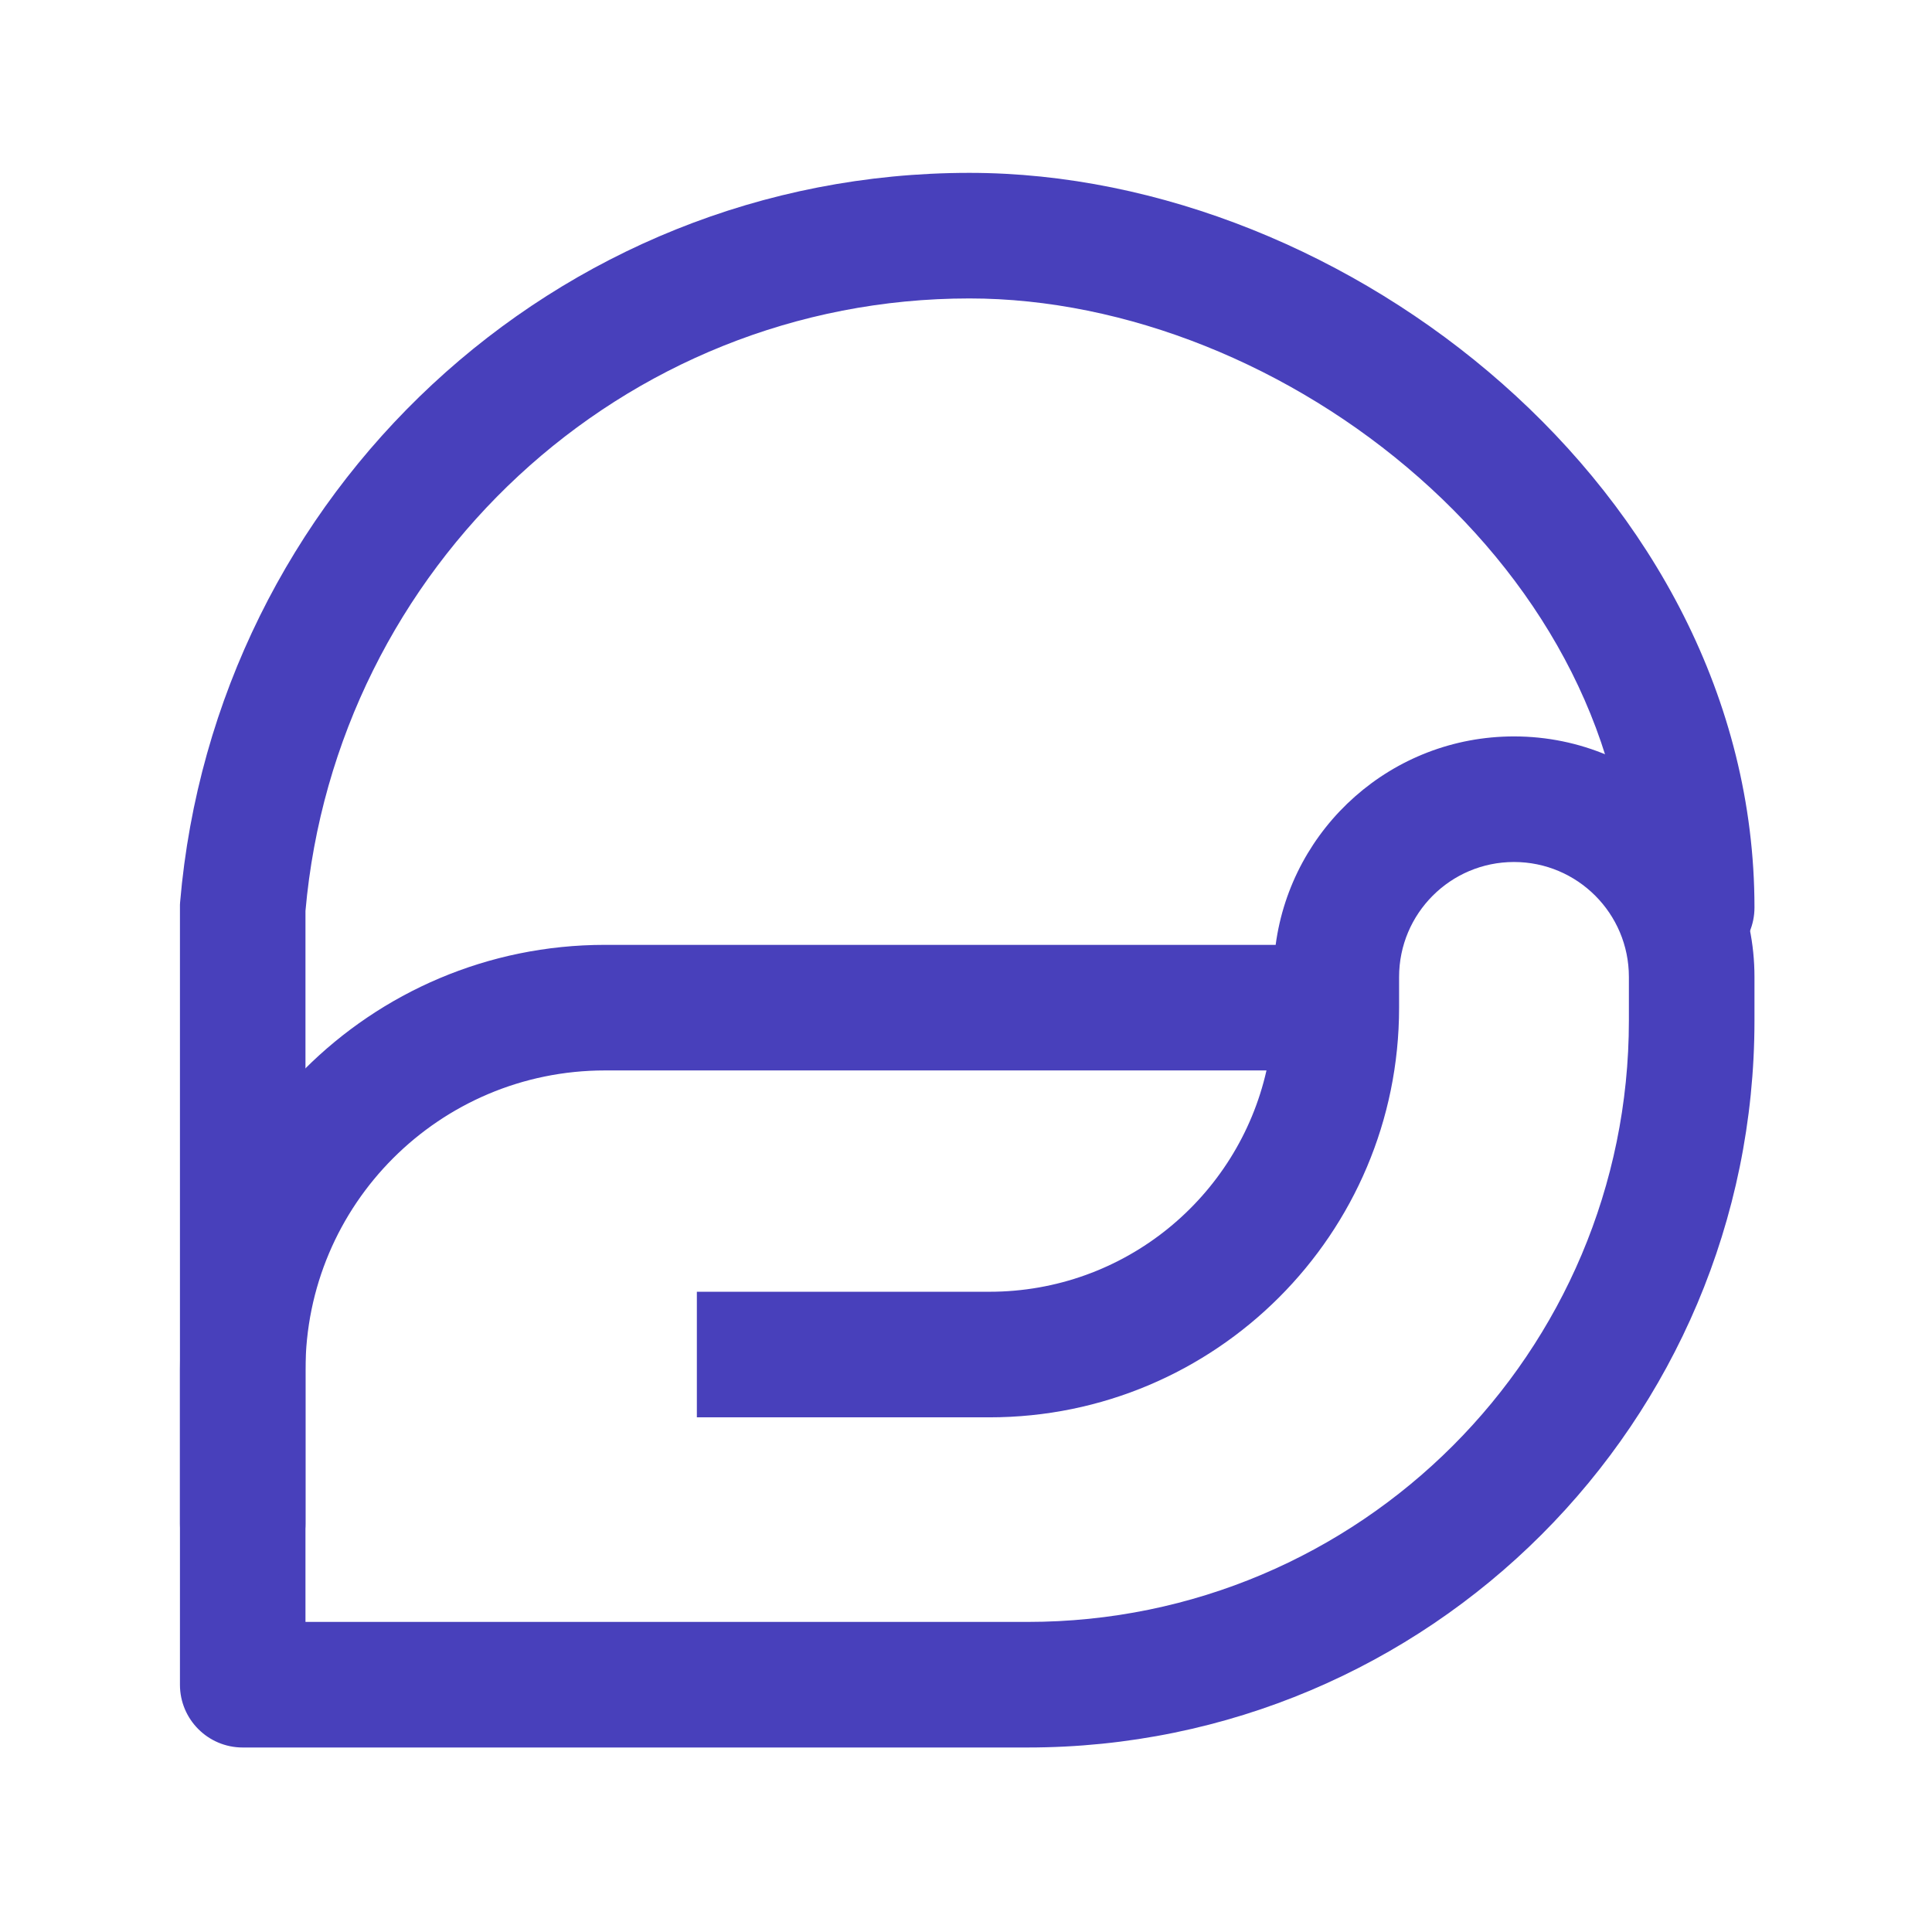 <svg width="36" height="36" viewBox="0 0 36 36" fill="none" xmlns="http://www.w3.org/2000/svg">
<path d="M30.352 19.017V18.204C30.352 17.021 29.393 16.062 28.211 16.062C27.029 16.062 26.07 17.021 26.07 18.204V18.776C26.07 22.992 22.652 26.41 18.436 26.41H12.985V24.07H18.436C20.957 24.07 23.066 22.307 23.599 19.946H11.273C8.191 19.946 5.692 22.444 5.692 25.526V30.222H19.148C25.336 30.222 30.352 25.206 30.352 19.017ZM32.692 19.017C32.692 26.498 26.628 32.562 19.148 32.562H4.522C3.876 32.562 3.353 32.038 3.353 31.392V25.526C3.353 21.152 6.898 17.606 11.273 17.606H23.77C24.063 15.414 25.939 13.722 28.211 13.722C30.686 13.722 32.692 15.729 32.692 18.204V19.017Z" fill="#4840BB"/>
<path d="M30.352 16.91C30.352 13.812 28.805 10.983 26.443 8.901C24.075 6.813 20.979 5.561 18.064 5.561C11.589 5.561 6.258 10.568 5.692 16.974V28.391C5.692 29.037 5.169 29.561 4.522 29.561C3.876 29.561 3.353 29.037 3.353 28.391V16.861L3.356 16.811C4.006 9.205 10.334 3.221 18.064 3.221C21.611 3.221 25.245 4.725 27.99 7.146C30.742 9.572 32.692 13.002 32.692 16.91C32.692 17.557 32.169 18.08 31.523 18.08C30.876 18.08 30.352 17.557 30.352 16.91Z" fill="#4840BB"/>
</svg>
